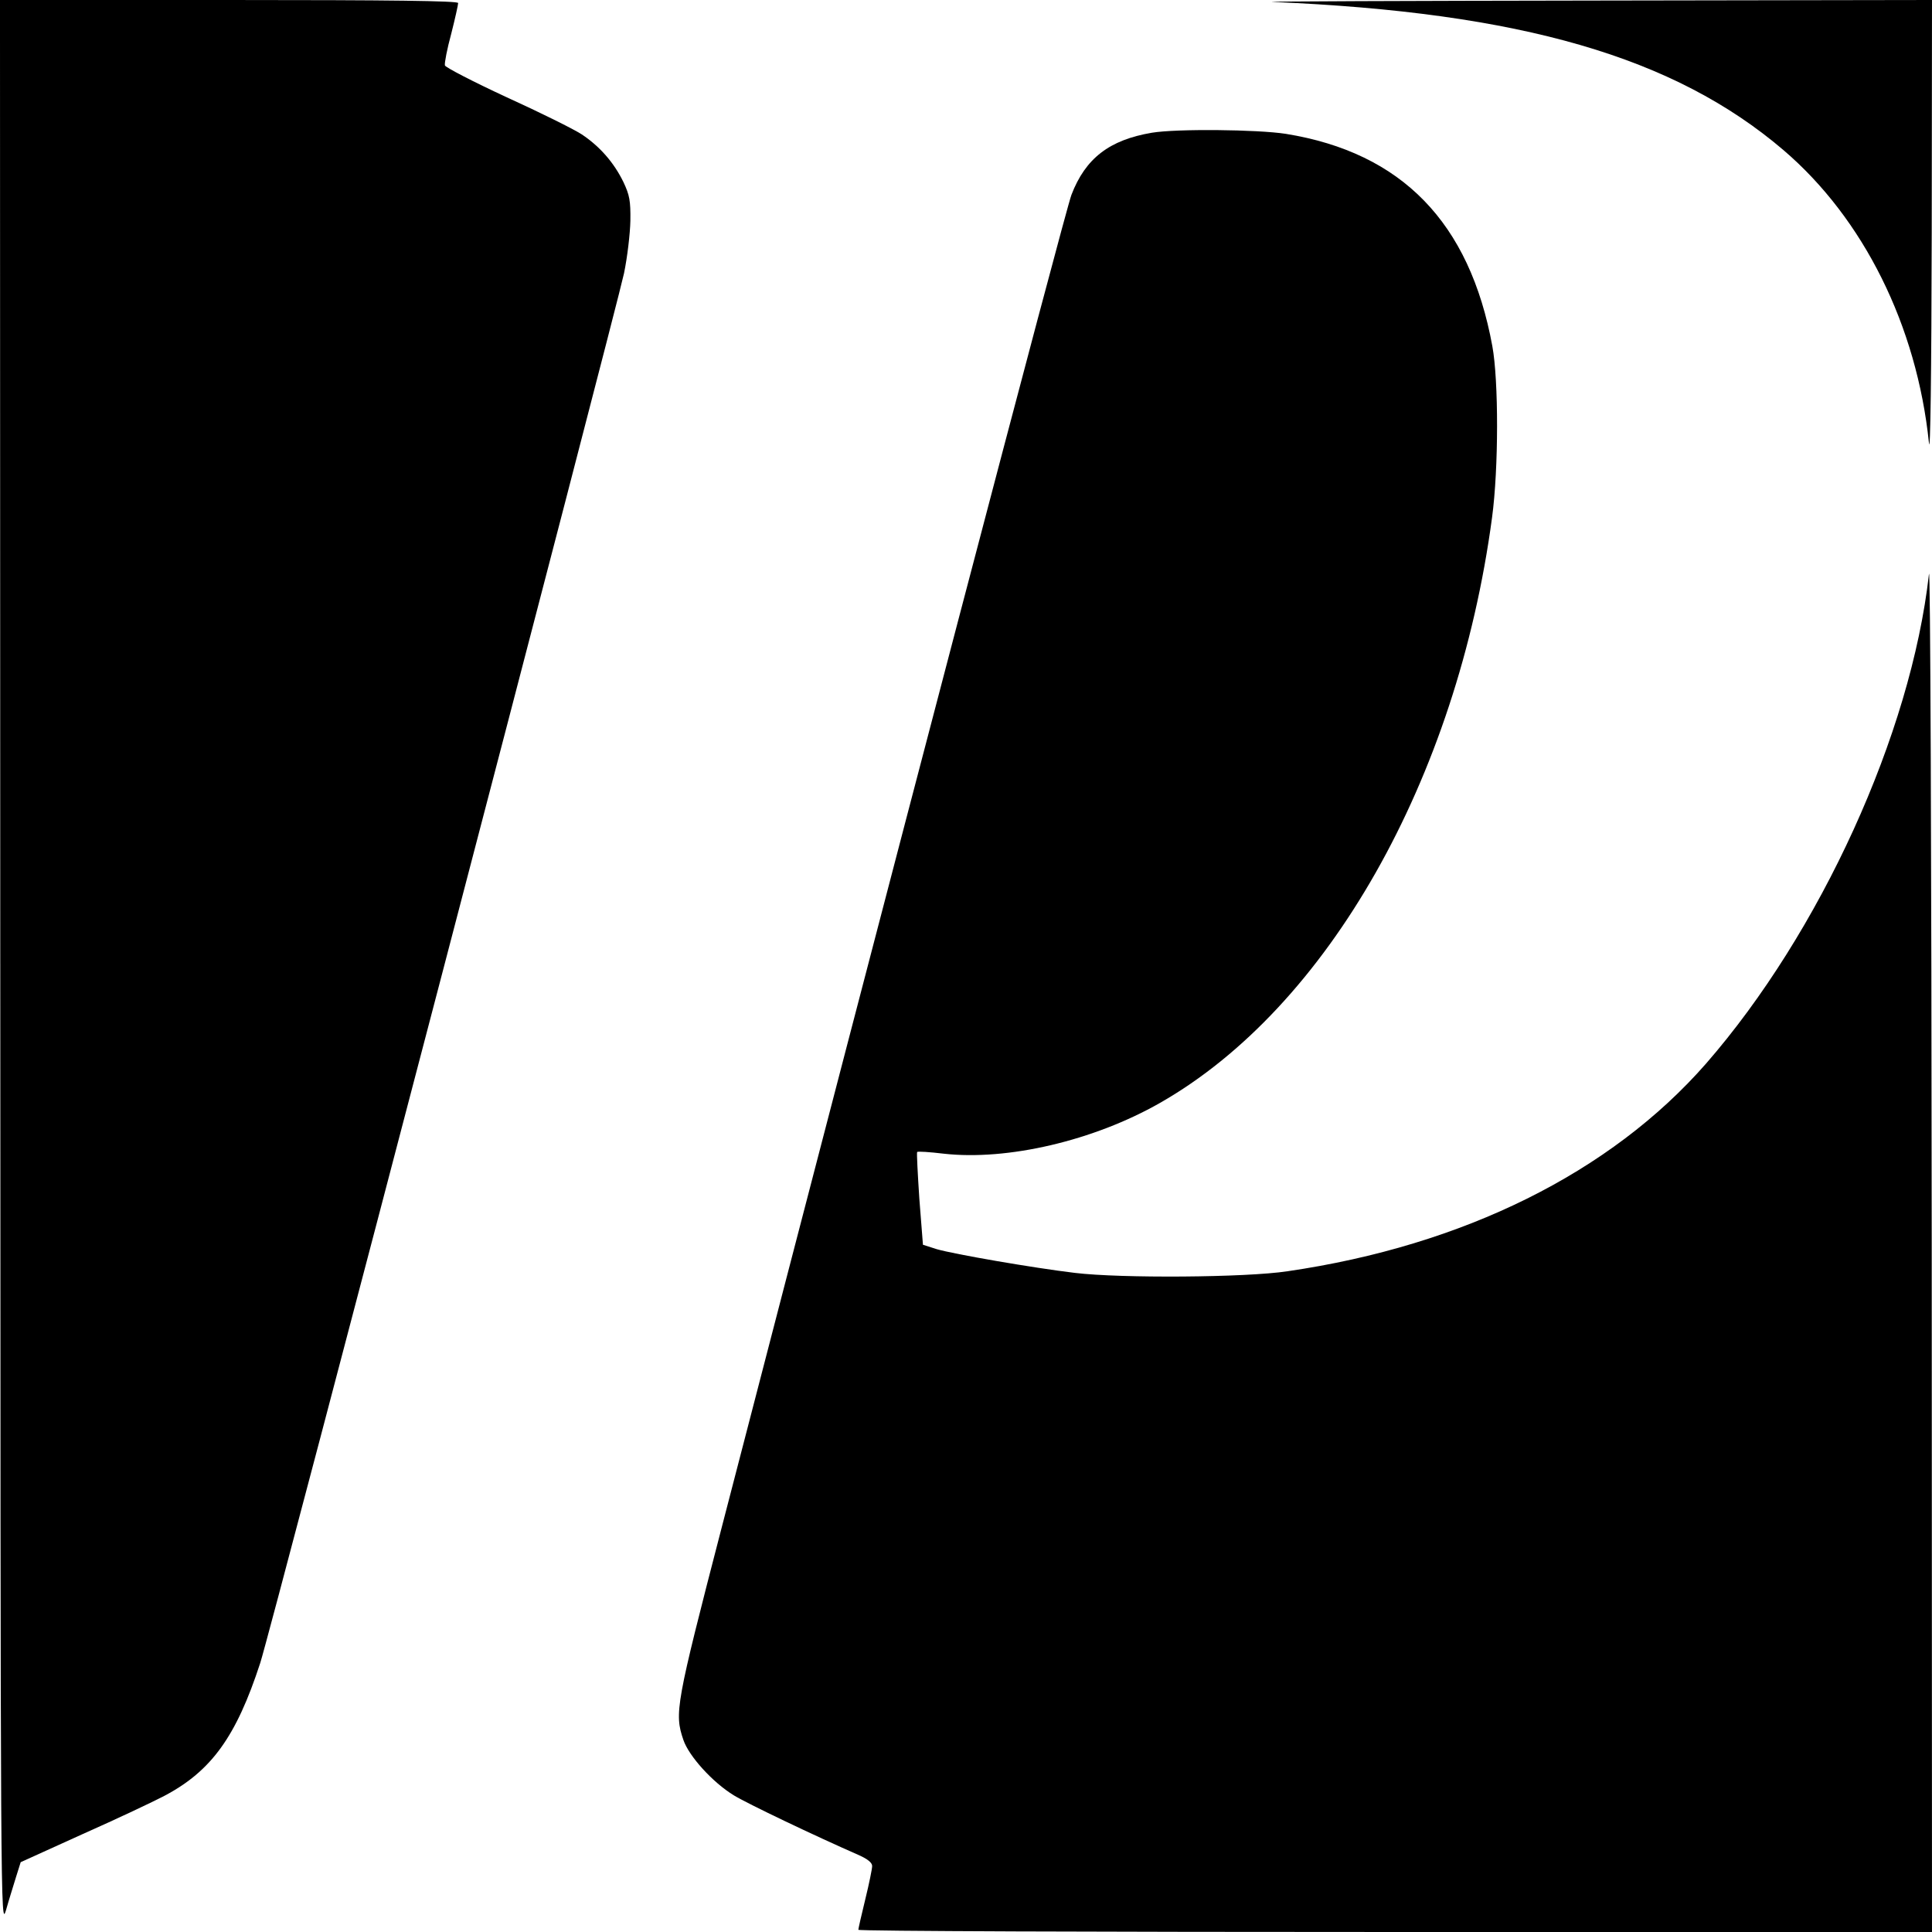 <?xml version="1.0" standalone="no"?>
<!DOCTYPE svg PUBLIC "-//W3C//DTD SVG 20010904//EN"
 "http://www.w3.org/TR/2001/REC-SVG-20010904/DTD/svg10.dtd">
<svg version="1.0" xmlns="http://www.w3.org/2000/svg"
 width="700pt" height="700pt" viewBox="0 0 700 700"
 preserveAspectRatio="xMidYMid meet">
<g transform="translate(0,700) scale(0.1,-0.1)"
fill="#000000" stroke="none">
<path d="M1 3508 c1 -3489 1 -3493 21 -3428 10 36 27 89 36 119 l17 54 225
102 c124 55 257 118 295 138 171 90 261 215 348 482 36 109 1290 4903 1318
5035 12 58 22 143 23 190 1 73 -3 93 -25 140 -34 70 -85 129 -151 173 -29 19
-152 80 -273 135 -121 56 -221 108 -223 115 -2 8 8 60 23 115 14 55 25 105 25
111 0 8 -248 11 -830 11 l-830 0 1 -3492z"/>
<path d="M4610 6993 c901 -38 1456 -199 1852 -537 290 -248 483 -636 527
-1061 5 -49 9 249 10 763 l1 842 -1227 -2 c-676 -1 -1199 -3 -1163 -5z"/>
<path d="M4173 6519 c-153 -26 -240 -92 -291 -225 -24 -64 -650 -2447 -1266
-4824 -168 -648 -173 -677 -140 -774 20 -59 106 -154 183 -201 49 -30 292
-146 454 -217 31 -14 47 -27 47 -39 0 -10 -11 -64 -25 -121 -14 -57 -25 -106
-25 -110 0 -5 875 -8 1945 -8 l1945 0 -1 2498 c-1 1423 -5 2465 -10 2422 -65
-579 -394 -1299 -808 -1774 -345 -394 -878 -659 -1516 -752 -151 -23 -604 -26
-770 -6 -151 18 -439 68 -501 86 l-50 16 -13 166 c-6 91 -10 168 -8 170 2 3
46 0 96 -6 231 -26 544 47 784 184 607 346 1076 1172 1203 2121 24 178 24 496
1 621 -82 448 -328 701 -748 769 -103 16 -396 19 -486 4z"/>
</g>
</svg>
